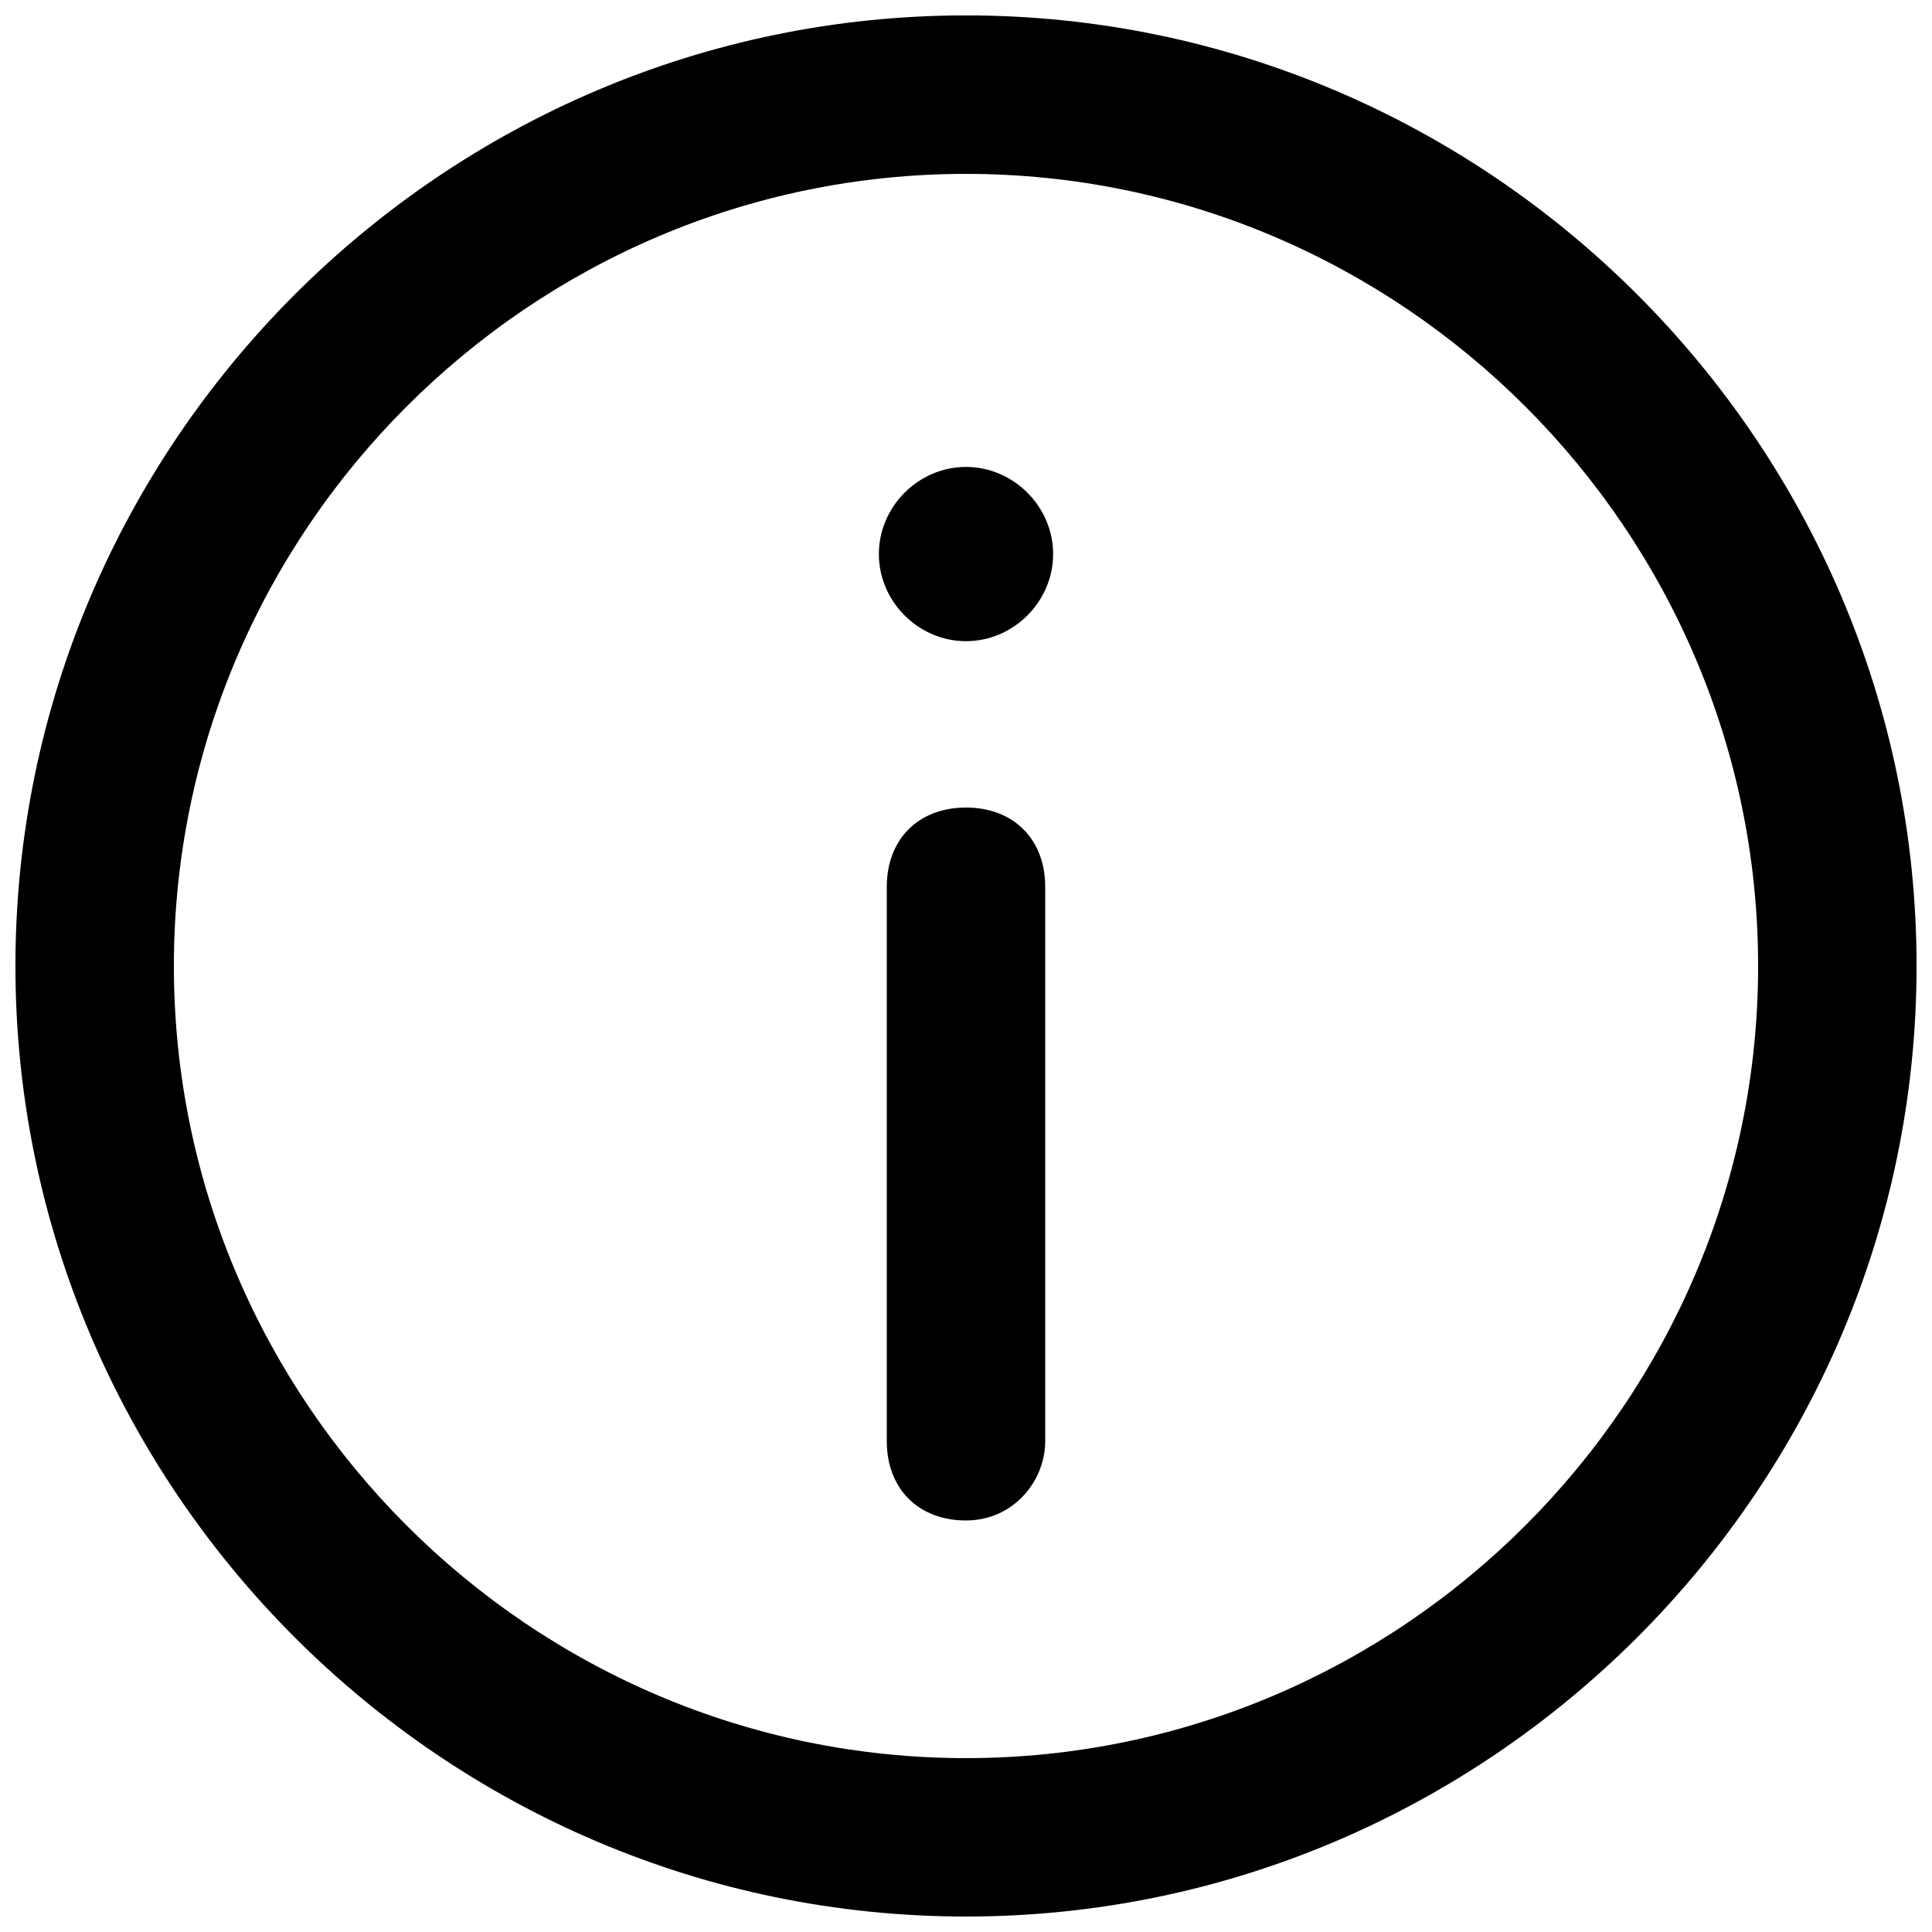 <?xml version="1.0" encoding="UTF-8"?>
<!-- Uploaded to: ICON Repo, www.svgrepo.com, Generator: ICON Repo Mixer Tools -->
<svg width="800px" height="800px" version="1.1" viewBox="144 144 512 512" xmlns="http://www.w3.org/2000/svg">
 <defs>
  <clipPath id="a">
   <path d="m148.09 148.09h503.81v503.81h-503.81z"/>
  </clipPath>
 </defs>
 <g clip-path="url(#a)">
  <path d="m400 651.9c-138.55 0-251.91-113.36-251.91-251.91 0-138.55 113.36-251.91 251.91-251.91 138.55 0 251.91 113.36 251.91 251.91 0 138.55-113.36 251.91-251.91 251.91zm0-461.82c-115.46 0-209.92 94.465-209.92 209.92s94.465 209.92 209.92 209.92 209.92-94.465 209.92-209.92-94.465-209.92-209.92-209.92zm0 356.86c-12.594 0-20.992-8.398-20.992-20.992v-146.95c0-12.594 8.398-20.992 20.992-20.992s20.992 8.398 20.992 20.992v146.95c0 10.496-8.398 20.992-20.992 20.992zm0-279.2c12.594 0 23.09 10.496 23.09 23.09s-10.496 23.09-23.09 23.09-23.09-10.496-23.09-23.09 10.496-23.09 23.09-23.09z"/>
 </g>
</svg>